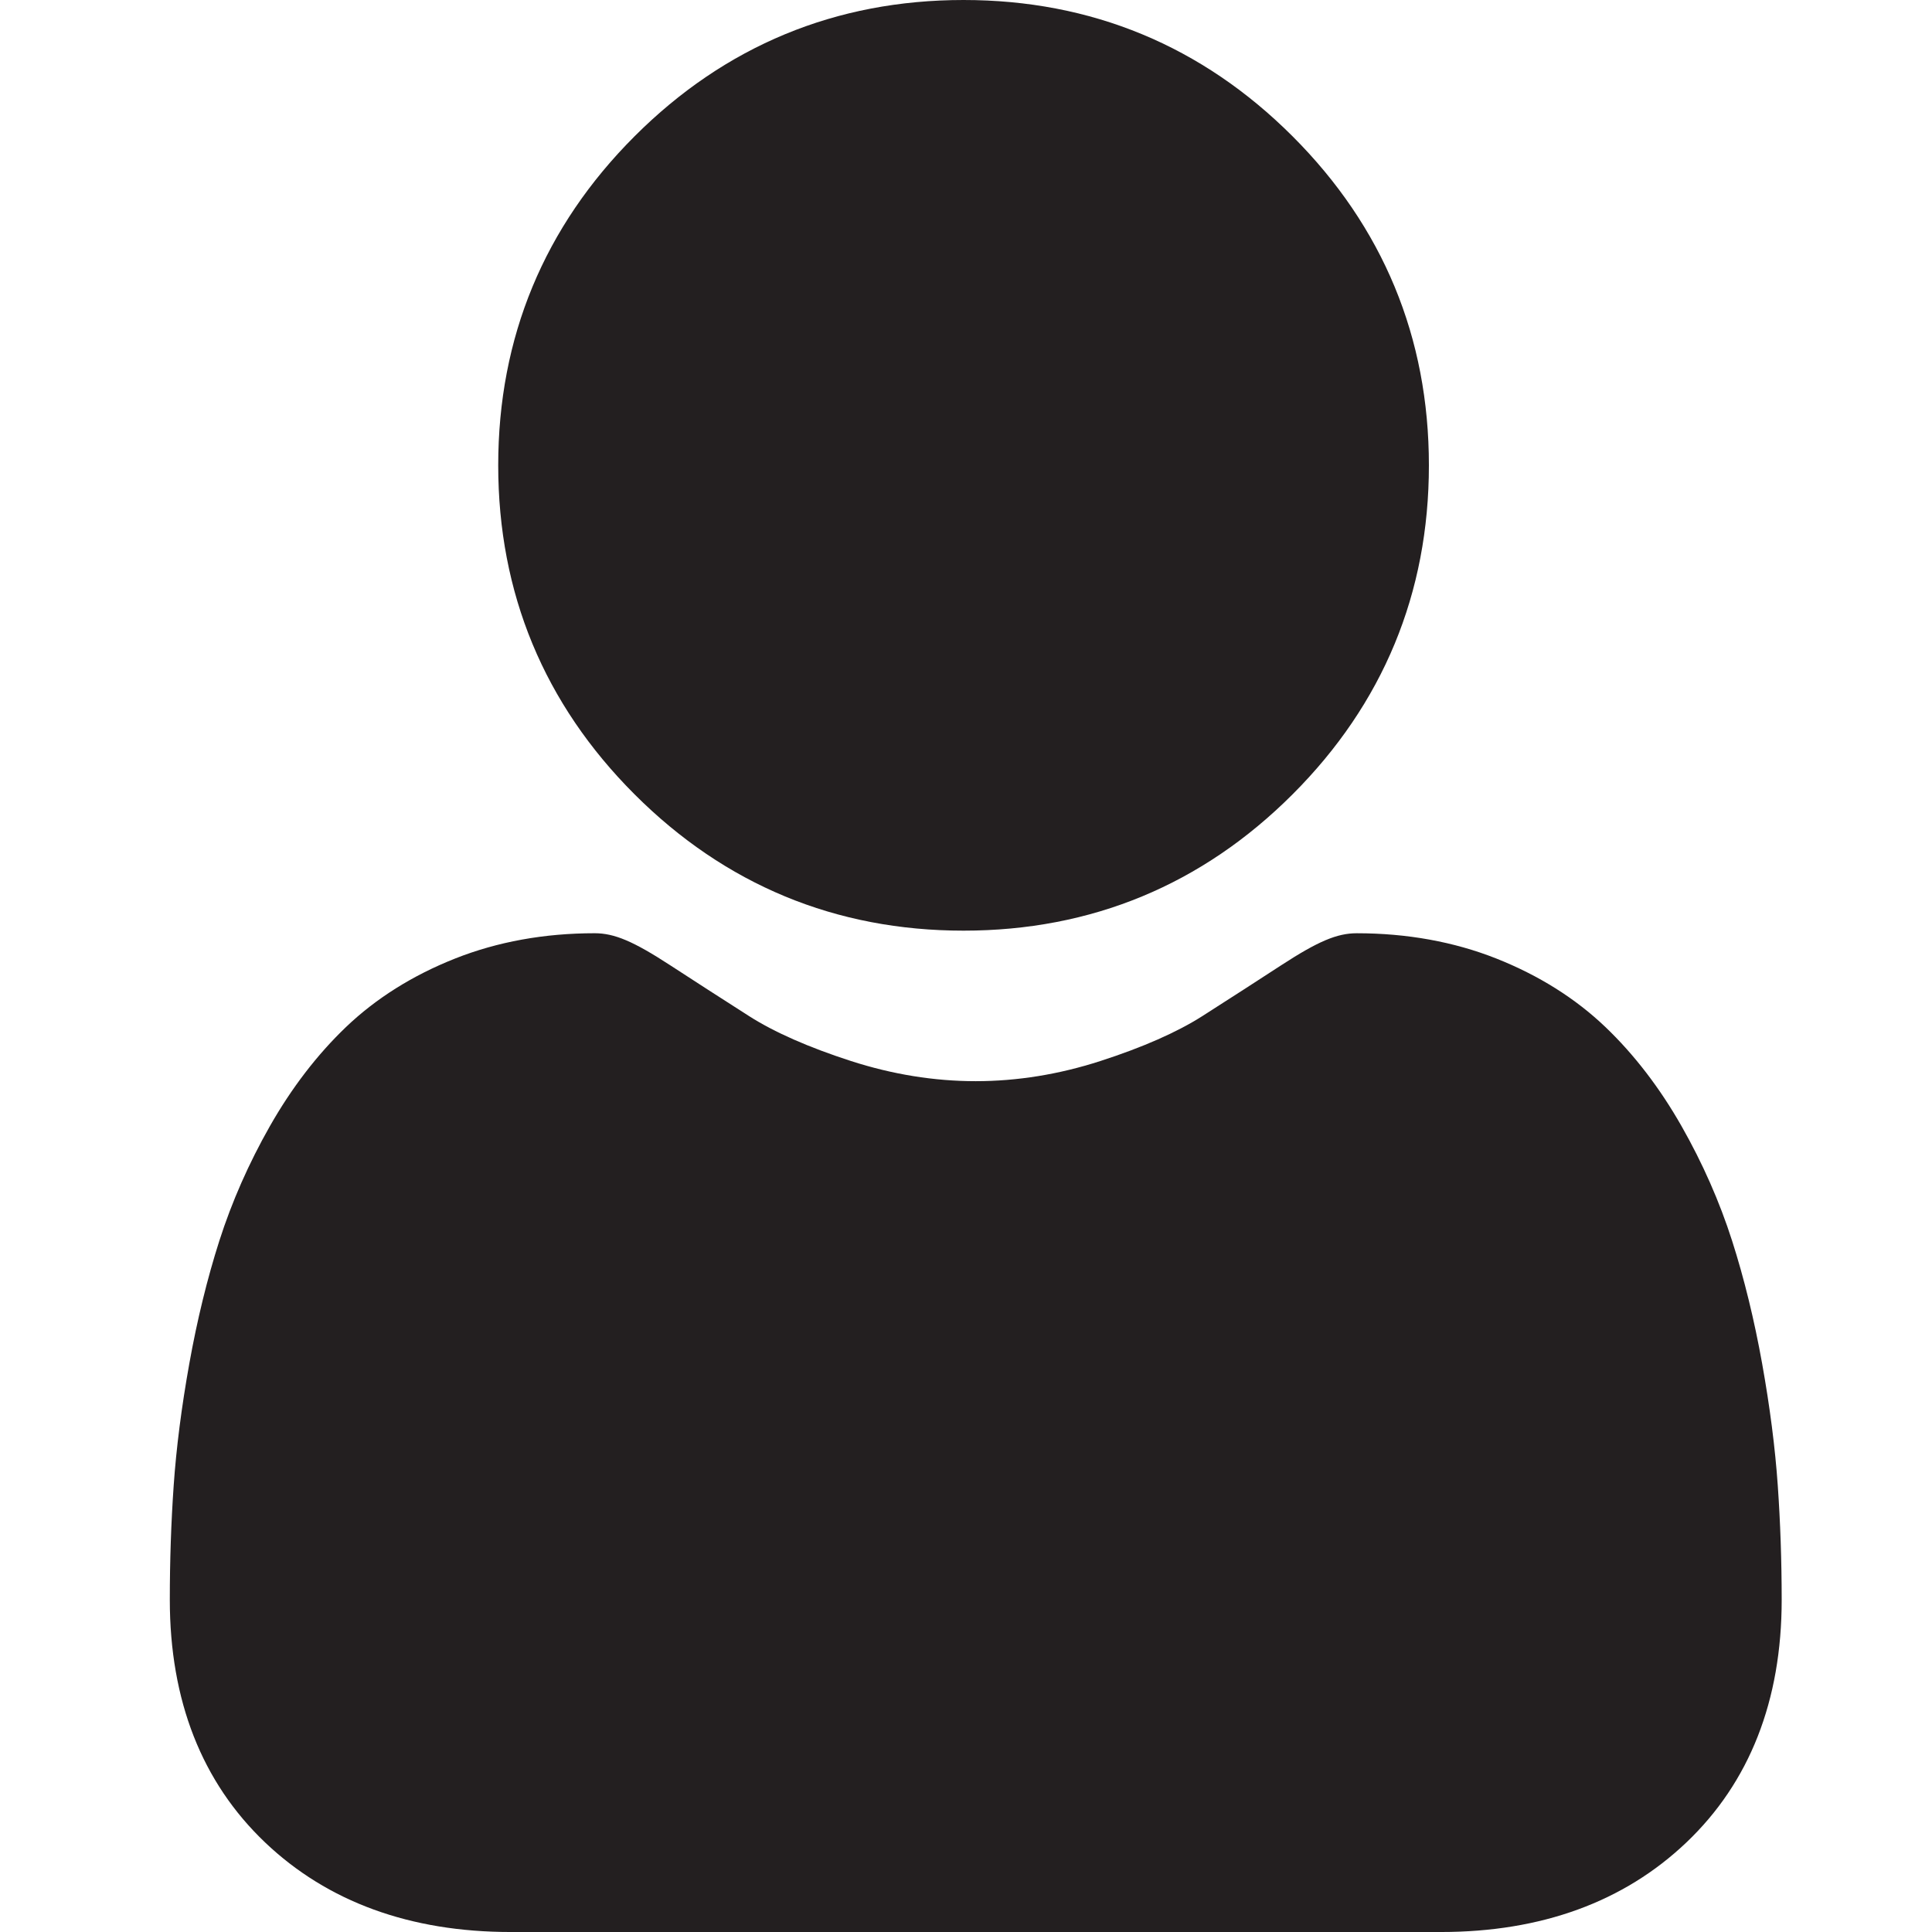 <?xml version="1.0" encoding="utf-8"?>
<!-- Generator: Adobe Illustrator 16.0.0, SVG Export Plug-In . SVG Version: 6.00 Build 0)  -->
<!DOCTYPE svg PUBLIC "-//W3C//DTD SVG 1.1//EN" "http://www.w3.org/Graphics/SVG/1.1/DTD/svg11.dtd">
<svg version="1.1" id="Layer_1" xmlns:svgjs="http://svgjs.com/svgjs"
	 xmlns="http://www.w3.org/2000/svg" xmlns:xlink="http://www.w3.org/1999/xlink" x="0px" y="0px" width="512px" height="512px"
	 viewBox="0 0 512 512" enable-background="new 0 0 512 512" xml:space="preserve">
<g transform="matrix(1,0,0,1,45,0)">
	<path fill="#231F20" d="M210.353,246.633c33.883,0,63.223-12.152,87.195-36.129c23.973-23.973,36.125-53.305,36.125-87.191
		c0-33.875-12.152-63.211-36.129-87.191C273.567,12.152,244.231,0,210.353,0c-33.887,0-63.219,12.152-87.191,36.125
		s-36.129,53.309-36.129,87.188c0,33.887,12.156,63.223,36.133,87.195C147.142,234.477,176.478,246.633,210.353,246.633z"/>
	<path fill="#231F20" d="M426.13,393.703c-0.691-9.977-2.09-20.859-4.148-32.352c-2.078-11.578-4.754-22.523-7.957-32.527
		c-3.309-10.34-7.809-20.551-13.371-30.336c-5.773-10.156-12.555-19-20.164-26.277c-7.957-7.613-17.699-13.734-28.965-18.199
		c-11.227-4.441-23.668-6.691-36.977-6.691c-5.227,0-10.281,2.145-20.043,8.5c-6.008,3.918-13.035,8.449-20.879,13.461
		c-6.707,4.273-15.793,8.277-27.016,11.902c-10.949,3.543-22.066,5.34-33.039,5.34s-22.086-1.797-33.047-5.34
		c-11.211-3.621-20.297-7.625-26.996-11.898c-7.77-4.965-14.801-9.496-20.898-13.469c-9.75-6.355-14.809-8.5-20.035-8.5
		c-13.313,0-25.75,2.254-36.973,6.699c-11.258,4.457-21.004,10.578-28.969,18.199c-7.605,7.281-14.391,16.121-20.156,26.273
		c-5.559,9.785-10.059,19.992-13.371,30.34c-3.199,10.004-5.875,20.945-7.953,32.523c-2.059,11.477-3.457,22.363-4.148,32.363
		c-0.68,9.797-1.023,19.965-1.023,30.234c0,26.727,8.496,48.363,25.25,64.32c16.547,15.746,38.441,23.734,65.066,23.734h246.531
		c26.625,0,48.512-7.984,65.063-23.734c16.758-15.945,25.254-37.586,25.254-64.324C427.161,413.629,426.813,403.453,426.13,393.703z
		"/>
</g>
</svg>
